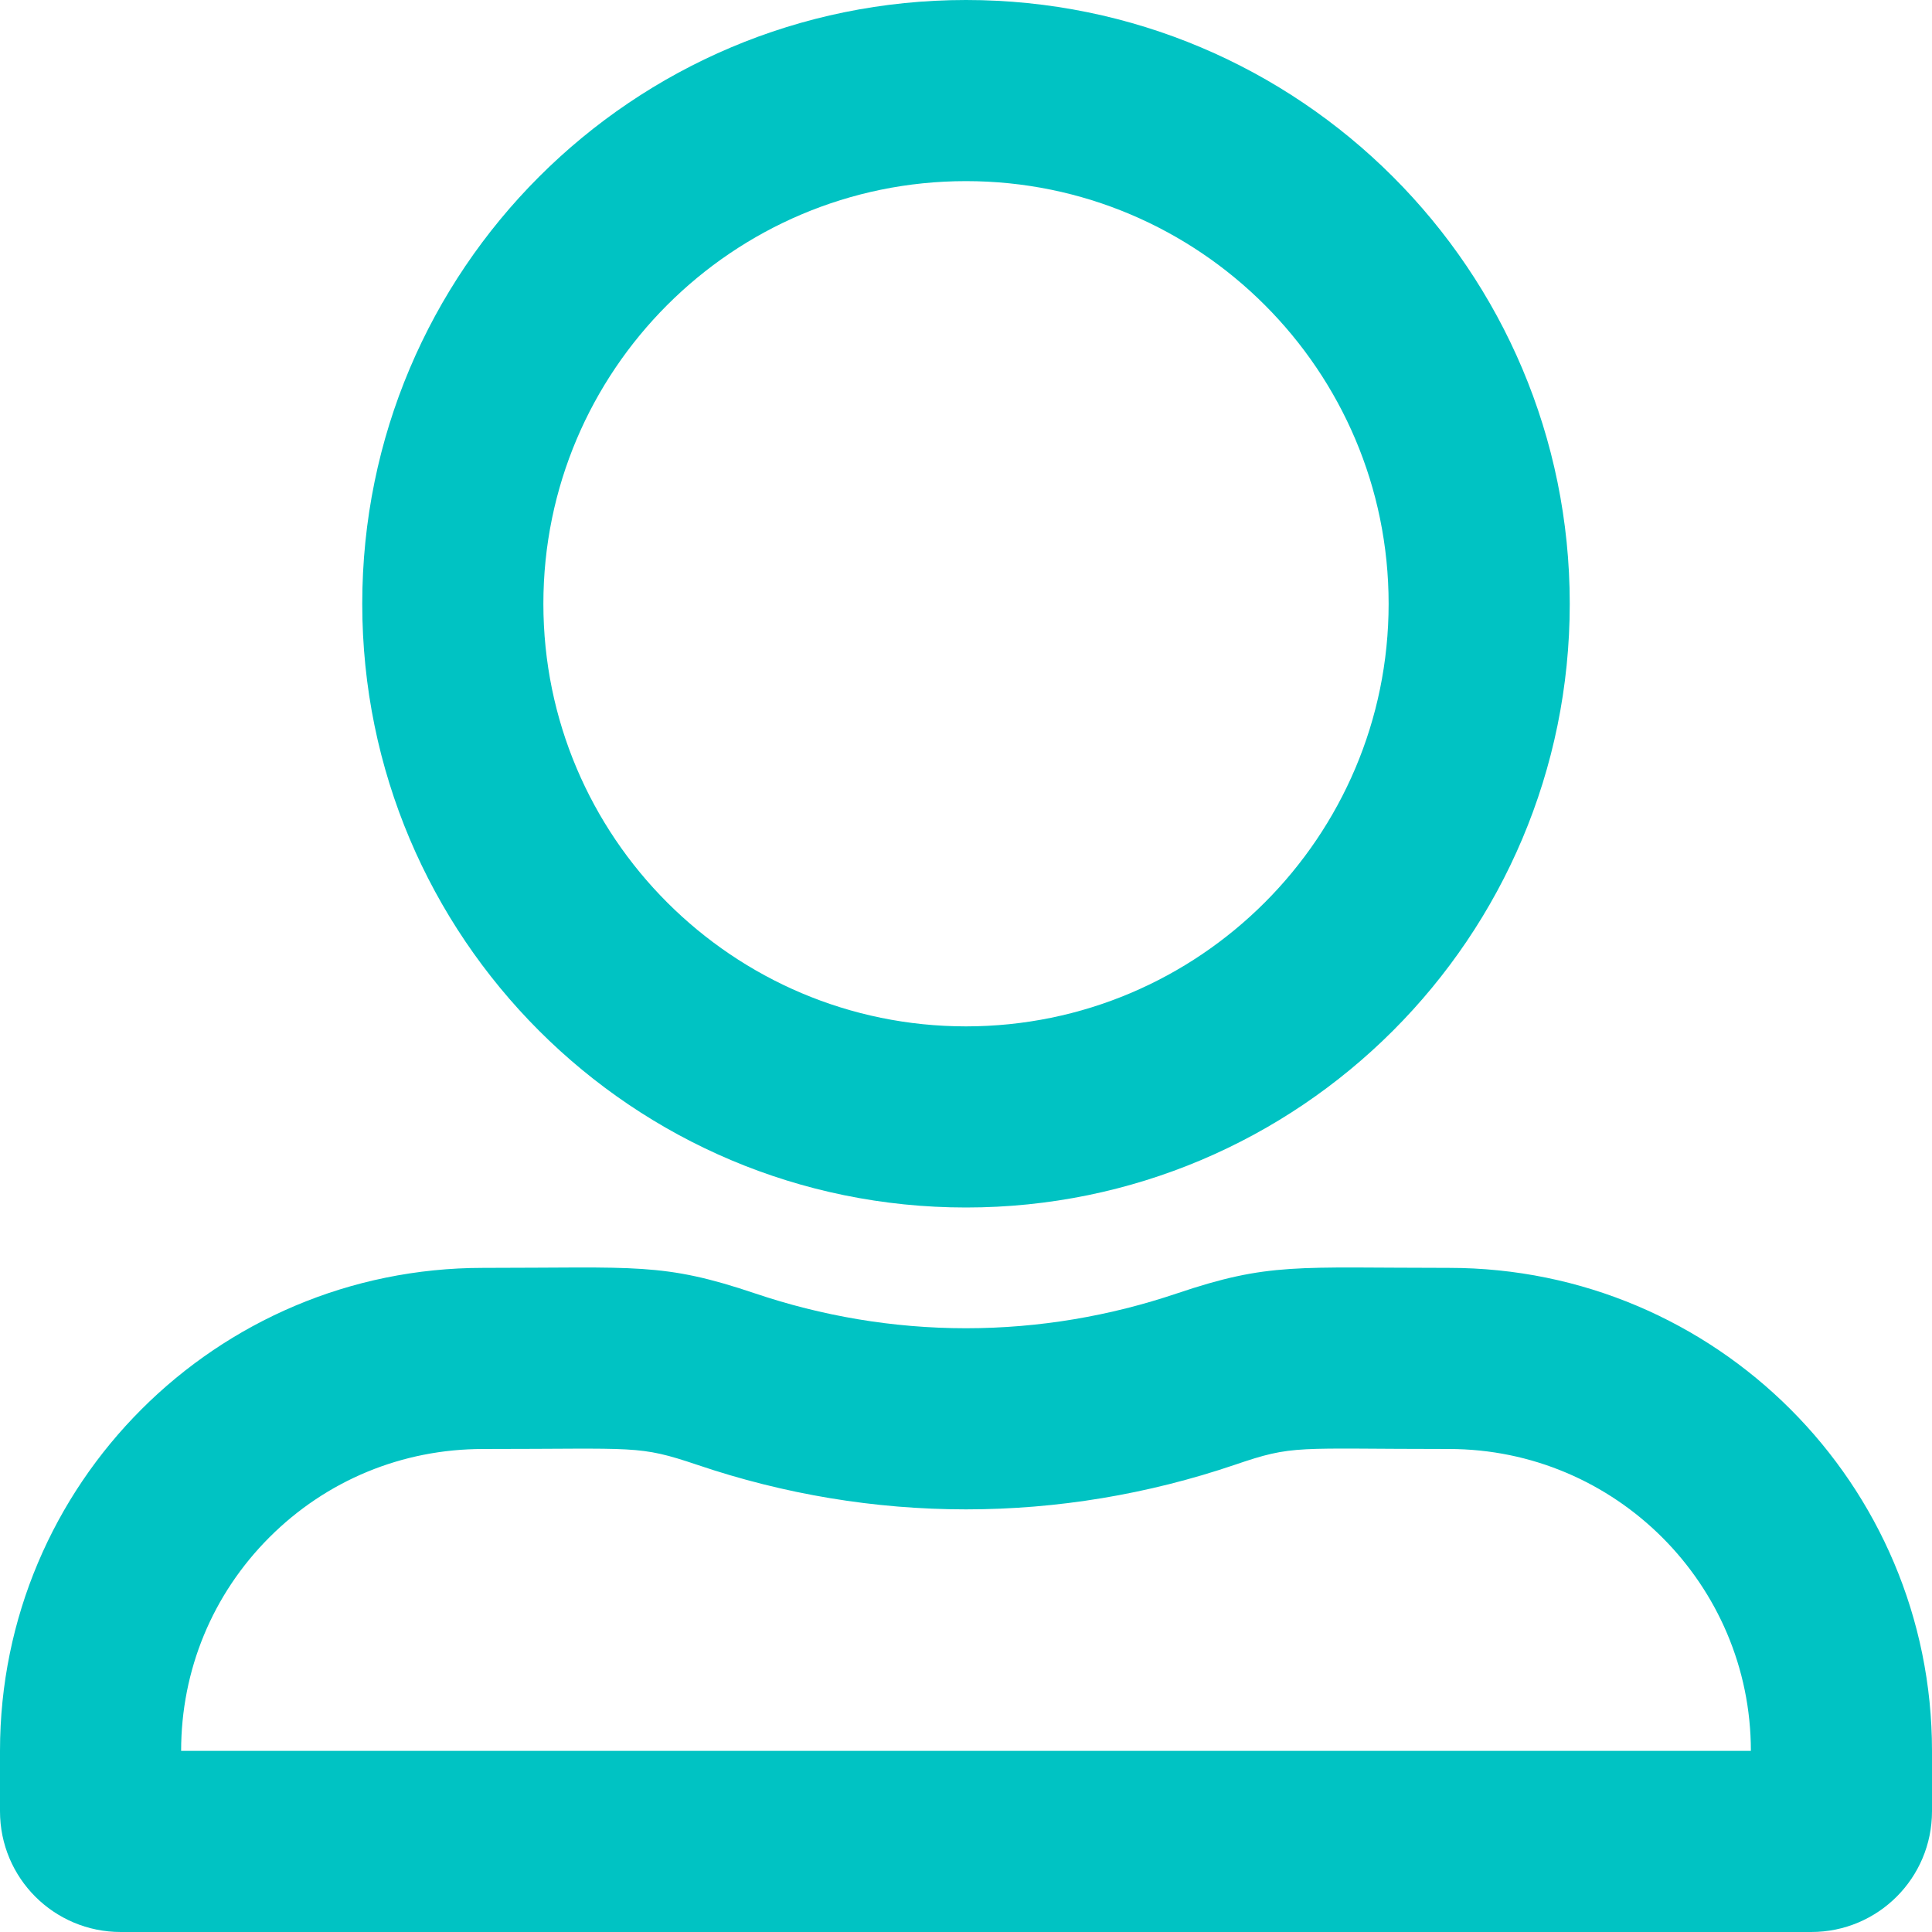 <?xml version="1.0" encoding="utf-8"?>
<!-- Generator: Adobe Illustrator 25.4.1, SVG Export Plug-In . SVG Version: 6.00 Build 0)  -->
<svg version="1.1" id="Vrstva_1" xmlns="http://www.w3.org/2000/svg" xmlns:xlink="http://www.w3.org/1999/xlink" x="0px" y="0px"
	 viewBox="0 0 512 512" style="enable-background:new 0 0 512 512;" xml:space="preserve">
<style type="text/css">
	.st0{fill:#00C3C3;}
</style>
<path class="st0" d="M384,336c-40.6,0-47.6-1.5-72.2,6.8c-17.5,5.9-36.3,9.2-55.8,9.2s-38.3-3.3-55.8-9.2
	c-24.6-8.3-31.5-6.8-72.2-6.8C57.3,336,0,393.3,0,464v16c0,17.7,14.3,32,32,32h448c17.7,0,32-14.3,32-32v-16
	C512,393.3,454.7,336,384,336z M464,464H48c0-21.4,8.3-41.5,23.4-56.6S106.6,384,128,384c41.1,0,41-1.1,56.8,4.2
	c23,7.8,47,11.8,71.2,11.8s48.2-4,71.2-11.8c15.8-5.4,15.7-4.2,56.8-4.2C428.1,384,464,419.9,464,464z M256,320
	c88.4,0,160-71.6,160-160S344.4,0,256,0S96,71.6,96,160S167.6,320,256,320z M256,48c61.8,0,112,50.2,112,112s-50.2,112-112,112
	s-112-50.2-112-112S194.2,48,256,48z"/>
</svg>
